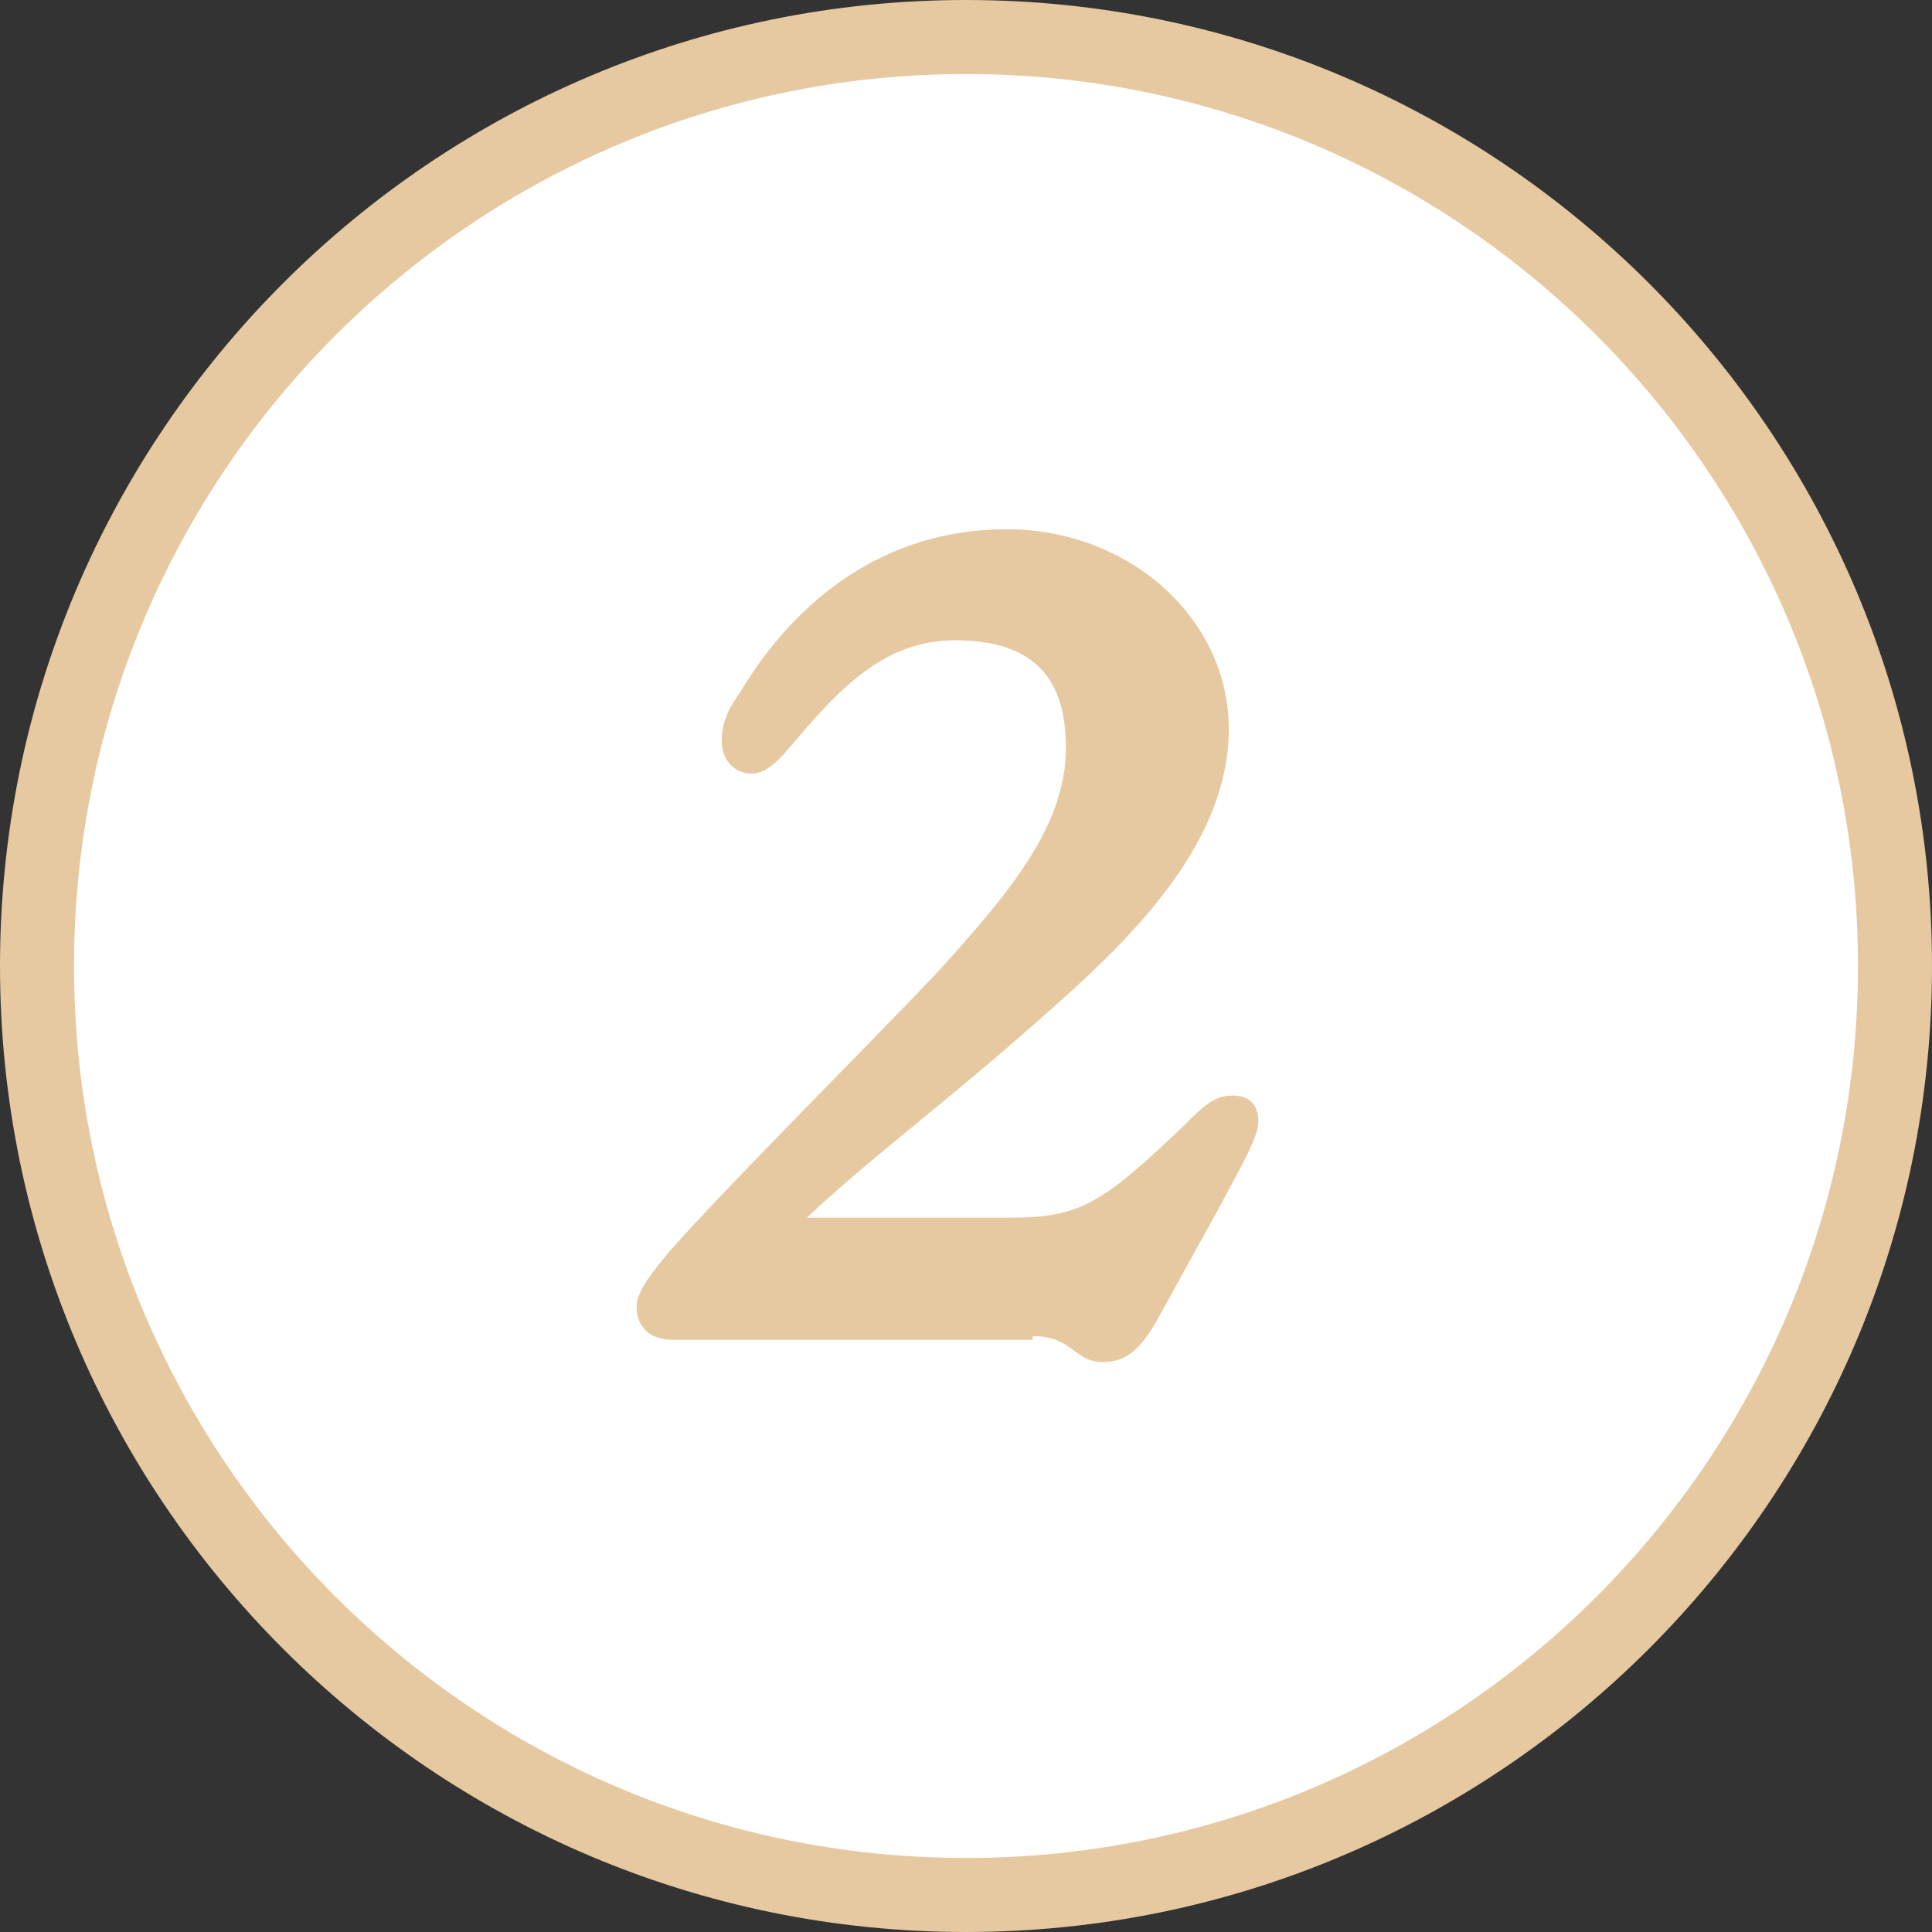 <?xml version="1.0" encoding="UTF-8"?>
<svg id="Laag_1" xmlns="http://www.w3.org/2000/svg" version="1.1" viewBox="0 0 52.2 52.2">
  <rect x="0" y="0" width="52.2" height="52.2" fill="#333333" stroke="none"/>
  <!-- Generator: Adobe Illustrator 29.2.0, SVG Export Plug-In . SVG Version: 2.1.0 Build 38)  -->
  <defs>
    <style>
      .st0 {
        fill: #fff;
      }

      .st1 {
        fill: #e6c9a0;
      }

      .st2 {
        fill: #e6c9a1;
      }
    </style>
  </defs>
  <g>
    <circle class="st0" cx="26.1" cy="26.1" r="25.1"/>
    <path class="st2" d="M26.1,52.2C11.7,52.2,0,40.5,0,26.1S11.7,0,26.1,0s26.1,11.7,26.1,26.1-11.7,26.1-26.1,26.1ZM26.1,2C12.8,2,2,12.8,2,26.1s10.8,24.1,24.1,24.1,24.1-10.8,24.1-24.1S39.4,2,26.1,2Z"/>
  </g>
  <path class="st1" d="M27.9,36.2h-7.2c-.8,0-1.7,0-2.5,0s-1-.5-1-.9.4-.9.9-1.5c1.4-1.6,5.3-5.5,7.2-7.5,2-2.2,3.5-4,3.5-6.1s-1.1-2.9-3-2.9-3.1,1.3-4.3,2.7c-.5.6-.8.9-1.2.9s-.8-.3-.8-.9.3-1,.5-1.3c1.5-2.5,3.9-4.4,7.2-4.4s6,2.4,6,5.4-2.5,5.5-4.5,7.3c-3,2.7-5.1,4.2-6.9,5.9h5.5c1.9,0,2.5-.4,4.7-2.5.5-.5.8-.8,1.3-.8s.7.3.7.7-.4,1.1-1.1,2.4l-1.6,2.9c-.5.9-.9,1.2-1.5,1.2-.8,0-.8-.7-1.9-.7Z"/>
</svg>
